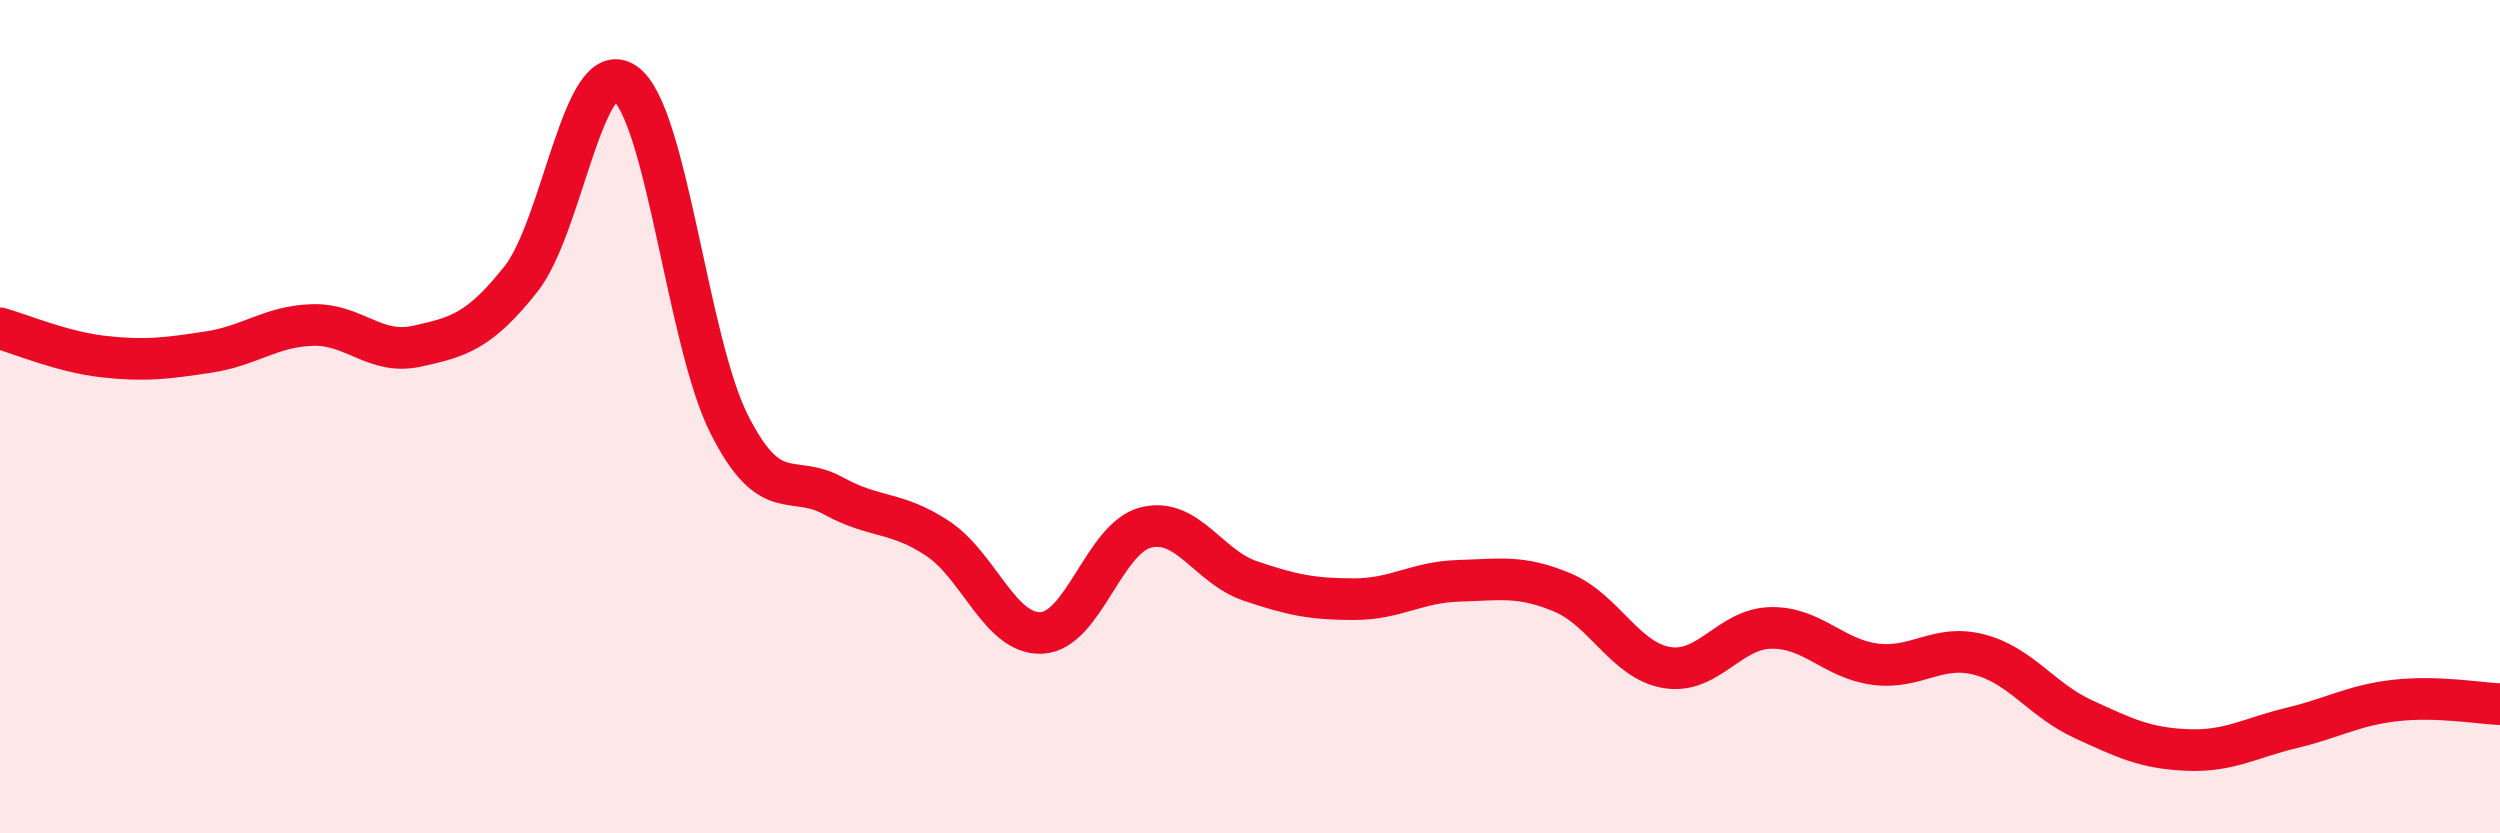 
    <svg width="60" height="20" viewBox="0 0 60 20" xmlns="http://www.w3.org/2000/svg">
      <path
        d="M 0,7.88 C 0.5,8.02 1.5,8.45 2.5,8.56 C 3.5,8.67 4,8.6 5,8.45 C 6,8.3 6.5,7.83 7.5,7.8 C 8.5,7.77 9,8.53 10,8.31 C 11,8.09 11.5,7.96 12.5,6.7 C 13.5,5.44 14,1.3 15,2 C 16,2.7 16.5,8.2 17.5,10.18 C 18.5,12.16 19,11.35 20,11.9 C 21,12.45 21.5,12.26 22.5,12.92 C 23.5,13.58 24,15.24 25,15.19 C 26,15.14 26.5,12.91 27.5,12.66 C 28.5,12.41 29,13.6 30,13.94 C 31,14.28 31.5,14.38 32.5,14.38 C 33.5,14.38 34,13.97 35,13.94 C 36,13.91 36.5,13.8 37.5,14.22 C 38.5,14.64 39,15.85 40,16.02 C 41,16.19 41.5,15.09 42.5,15.07 C 43.5,15.05 44,15.81 45,15.94 C 46,16.07 46.5,15.45 47.5,15.71 C 48.5,15.97 49,16.8 50,17.26 C 51,17.72 51.5,17.96 52.5,18 C 53.5,18.04 54,17.71 55,17.47 C 56,17.23 56.5,16.92 57.5,16.81 C 58.5,16.7 59.5,16.88 60,16.9L60 20L0 20Z"
        fill="#EB0A25"
        opacity="0.1"
        stroke-linecap="round"
        stroke-linejoin="round"
      />
      <path
        d="M 0,7.88 C 0.5,8.02 1.5,8.45 2.5,8.56 C 3.5,8.67 4,8.6 5,8.45 C 6,8.3 6.5,7.83 7.5,7.8 C 8.5,7.77 9,8.53 10,8.31 C 11,8.09 11.5,7.96 12.5,6.7 C 13.5,5.44 14,1.3 15,2 C 16,2.7 16.5,8.2 17.5,10.18 C 18.5,12.16 19,11.35 20,11.9 C 21,12.45 21.5,12.26 22.5,12.92 C 23.5,13.58 24,15.24 25,15.19 C 26,15.14 26.5,12.91 27.5,12.66 C 28.5,12.41 29,13.6 30,13.94 C 31,14.28 31.5,14.38 32.5,14.38 C 33.5,14.38 34,13.97 35,13.94 C 36,13.91 36.5,13.8 37.5,14.22 C 38.5,14.64 39,15.85 40,16.02 C 41,16.19 41.5,15.09 42.5,15.07 C 43.5,15.05 44,15.81 45,15.94 C 46,16.07 46.5,15.45 47.5,15.71 C 48.5,15.97 49,16.8 50,17.26 C 51,17.72 51.5,17.96 52.5,18 C 53.5,18.04 54,17.71 55,17.47 C 56,17.23 56.5,16.92 57.5,16.81 C 58.5,16.7 59.5,16.88 60,16.9"
        stroke="#EB0A25"
        stroke-width="1"
        fill="none"
        stroke-linecap="round"
        stroke-linejoin="round"
      />
    </svg>
  